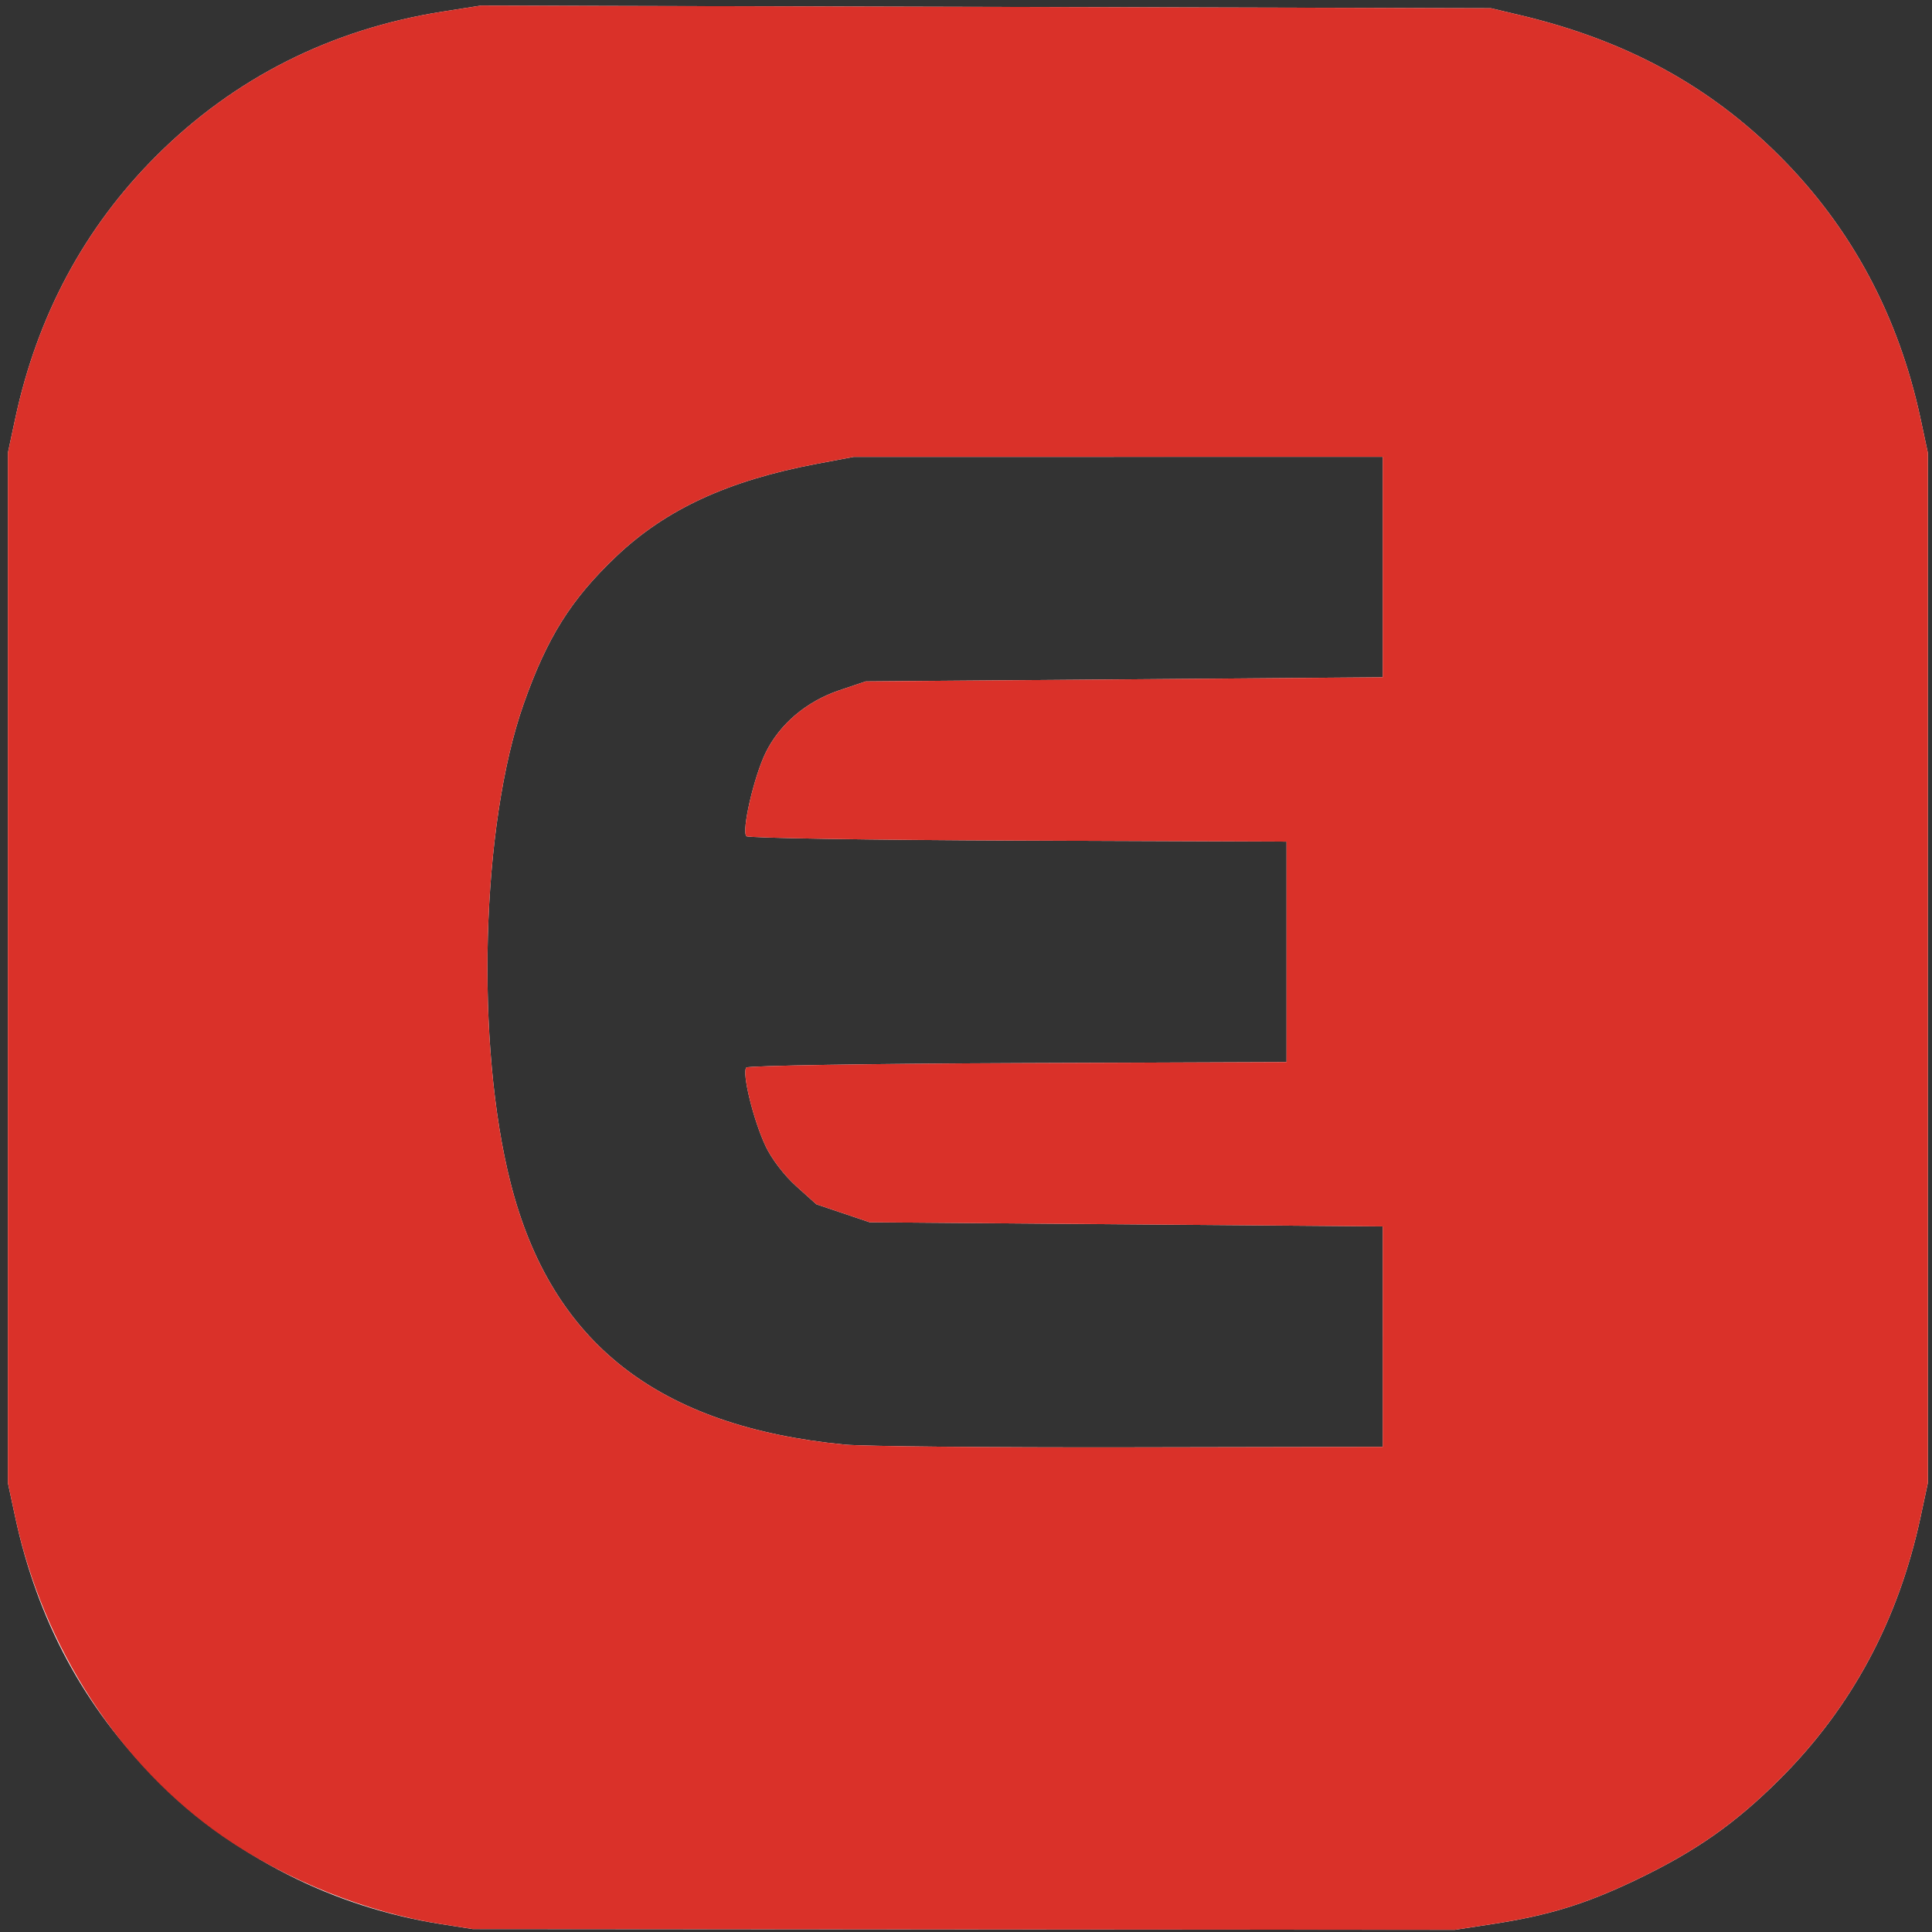 <?xml version="1.0" encoding="UTF-8"?>
<!-- Created with Inkscape (http://www.inkscape.org/) -->
<svg width="482" height="482" version="1.1" viewBox="0 0 482 482" xmlns="http://www.w3.org/2000/svg">
 <rect x="0" y="0" width="482" height="482" fill="#333333" stroke="none"/>
 <g transform="translate(.469 .469)">
  <path d="m372 479.53c13.927-2.14 23.119-4.974 35.753-11.025 14.816-7.095 24.68-14.012 35.795-25.1 17.932-17.888 29.612-39.633 35.131-65.404l1.821-8.5v-257l-1.821-8.5c-5.507-25.712-17.276-47.651-35.152-65.527-17.569-17.569-38.35-28.875-64.527-35.104l-7.5-1.785-252-0.66-9.5 1.495c-27.857 4.384-52.054 16.581-71.527 36.054-17.876 17.876-29.646 39.815-35.152 65.527l-1.821 8.5v257l1.821 8.5c5.508 25.717 17.198 47.448 35.214 65.465 19.222 19.222 44.061 31.85 70.965 36.079l8 1.258 245 0.186 9.5-1.46zm-161.75-119.6c-46.55-4.522-73.139-25.326-83.317-65.189-8.858-34.695-7.381-89.466 3.224-119.54 5.87-16.648 11.818-26.128 23.132-36.873 12.359-11.737 27.91-18.915 49.986-23.074l9.224-1.738 132-0.016v55l-129 1.031-6.603 2.229c-8.179 2.761-14.861 8.424-18.347 15.549-2.923 5.974-6.059 19.582-4.802 20.838 0.461 0.461 30.969 0.954 67.796 1.096l66.957 0.257v55l-66.957 0.257c-36.826 0.141-67.339 0.639-67.805 1.105-1.185 1.185 1.753 13.184 4.813 19.652 1.494 3.159 4.639 7.269 7.597 9.928l5.047 4.537 13.307 4.489 128 1.032v55l-63 0.117c-34.65 0.065-66.712-0.243-71.248-0.684z" fill="#fdf9f9"/>
  <path d="m109.5 479.54c-18.578-2.92-38.46-10.891-54.219-21.737-25.795-17.753-44.982-47.223-51.961-79.807l-1.821-8.5v-257l1.821-8.5c5.507-25.712 17.276-47.651 35.152-65.527 19.473-19.473 43.671-31.67 71.527-36.054l9.5-1.495 252 0.66 7.5 1.785c26.177 6.23 46.958 17.535 64.527 35.104 17.876 17.876 29.646 39.815 35.152 65.527l1.821 8.5v257l-1.821 8.5c-5.52 25.771-17.2 47.516-35.131 65.404-11.115 11.088-20.979 18.005-35.795 25.1-12.634 6.051-21.826 8.885-35.753 11.025l-9.5 1.46-245-0.186-8-1.258zm235-146.54v-27.5l-128-1.032-13.307-4.489-5.047-4.537c-2.957-2.659-6.102-6.769-7.597-9.928-3.06-6.468-5.998-18.466-4.813-19.652 0.467-0.467 30.979-0.964 67.805-1.105l66.957-0.257v-55l-66.957-0.257c-36.826-0.141-67.334-0.634-67.796-1.096-1.257-1.257 1.879-14.864 4.802-20.838 3.486-7.124 10.168-12.787 18.347-15.549l6.603-2.229 129-1.031v-55l-132 0.016-9.224 1.738c-22.076 4.159-37.627 11.337-49.986 23.074-11.314 10.745-17.262 20.226-23.132 36.873-10.605 30.078-12.083 84.85-3.224 119.54 10.178 39.863 36.767 60.667 83.317 65.189 4.537 0.441 36.598 0.748 71.248 0.684l63-0.117v-27.5z" fill="#da3129"/>
 </g>
</svg>

